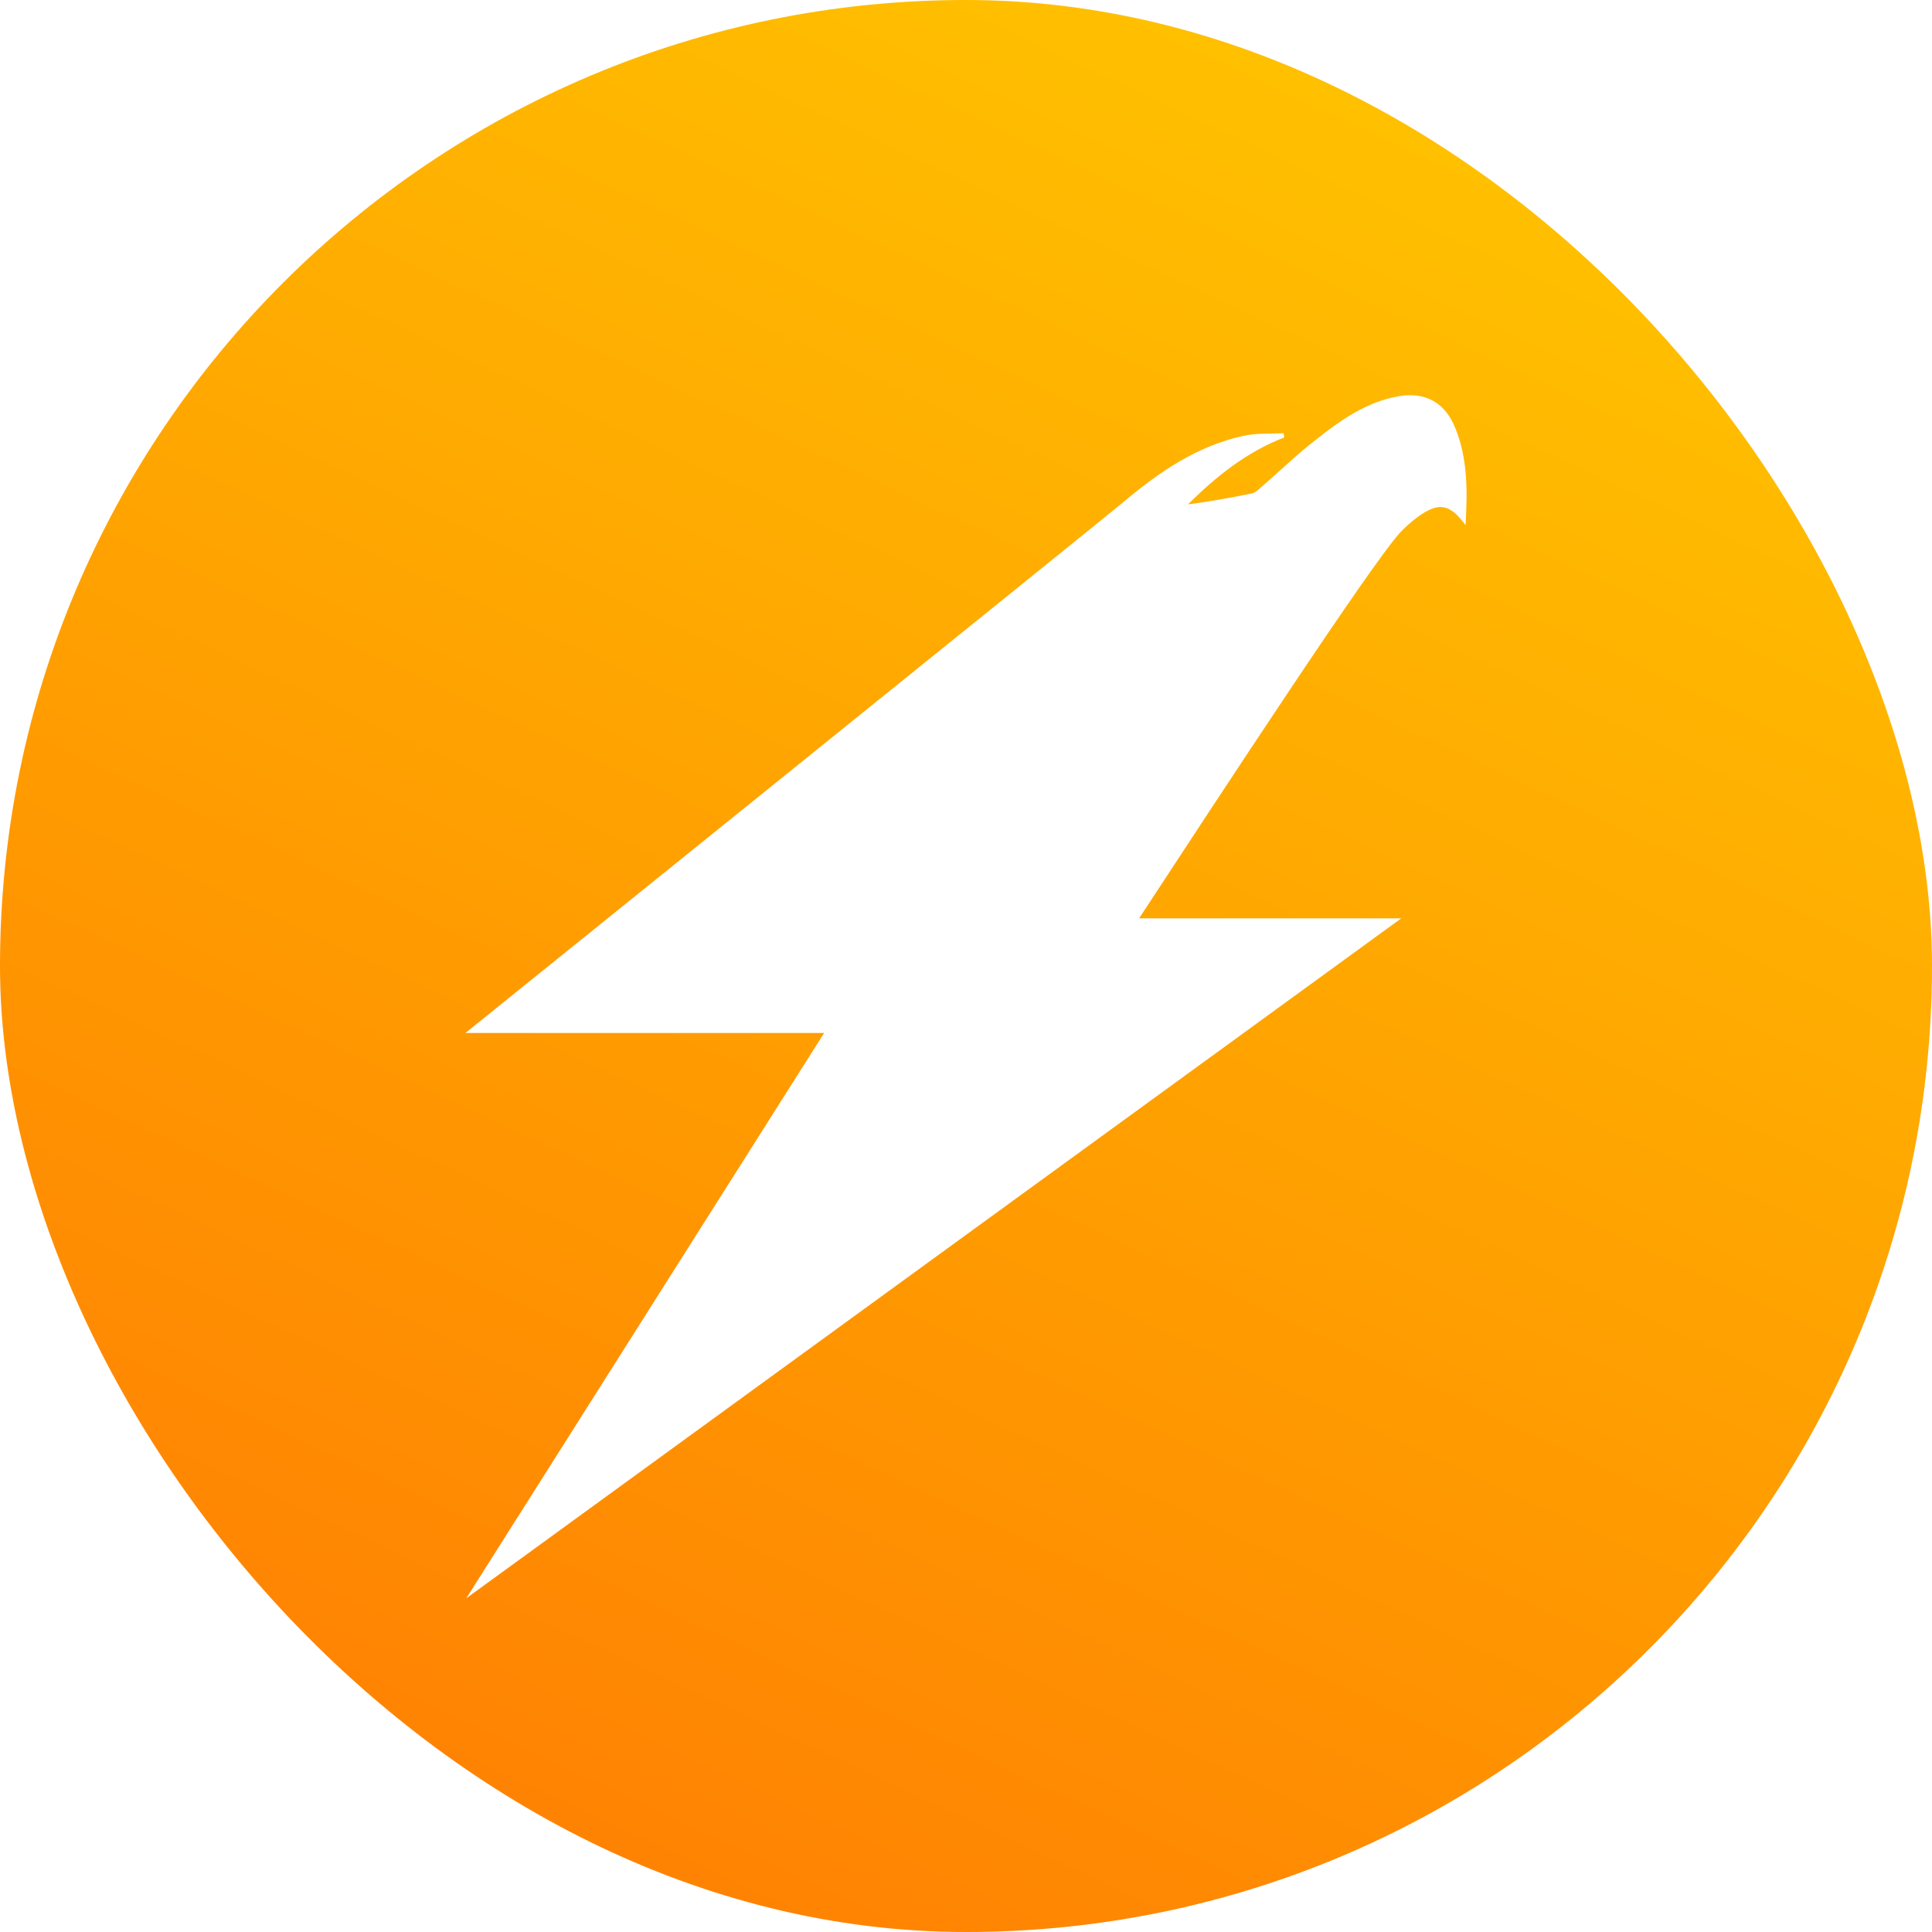 <svg width="220" height="220" viewBox="0 0 220 220" fill="none" xmlns="http://www.w3.org/2000/svg">
<rect width="220" height="220" rx="110" fill="url(#paint0_linear_102_23584)"/>
<g filter="url(#filter0_d_102_23584)">
<path d="M165.702 44.703C164.552 41.857 162.314 40.614 159.342 41.105C155.634 41.726 152.629 43.852 149.753 46.142C147.611 47.81 145.661 49.708 143.616 51.474C143.296 51.768 142.912 52.128 142.529 52.194C140.132 52.684 137.734 53.109 135.273 53.437C138.502 50.231 141.986 47.45 146.237 45.815C146.205 45.651 146.205 45.488 146.173 45.324C144.607 45.422 143.008 45.291 141.506 45.651C136.296 46.796 131.949 49.773 127.922 53.175C125.493 55.203 53 113.625 53 113.625H93.849L53.096 178L159.565 100.573H129.712C138.629 86.965 155.985 60.437 159.405 56.675C160.013 56.021 160.716 55.399 161.419 54.876C163.816 53.142 165.063 53.338 166.885 55.792C167.109 51.899 167.141 48.236 165.702 44.703Z" fill="white"/>
</g>
<defs>
<filter id="filter0_d_102_23584" x="49" y="41" width="122" height="145" filterUnits="userSpaceOnUse" color-interpolation-filters="sRGB">
<feFlood flood-opacity="0" result="BackgroundImageFix"/>
<feColorMatrix in="SourceAlpha" type="matrix" values="0 0 0 0 0 0 0 0 0 0 0 0 0 0 0 0 0 0 127 0" result="hardAlpha"/>
<feOffset dy="4"/>
<feGaussianBlur stdDeviation="2"/>
<feComposite in2="hardAlpha" operator="out"/>
<feColorMatrix type="matrix" values="0 0 0 0 0 0 0 0 0 0 0 0 0 0 0 0 0 0 0.25 0"/>
<feBlend mode="normal" in2="BackgroundImageFix" result="effect1_dropShadow_102_23584"/>
<feBlend mode="normal" in="SourceGraphic" in2="effect1_dropShadow_102_23584" result="shape"/>
</filter>
<linearGradient id="paint0_linear_102_23584" x1="58.706" y1="220" x2="161.294" y2="-4.24424e-06" gradientUnits="userSpaceOnUse">
<stop stop-color="#FF7F02"/>
<stop offset="1" stop-color="#FFC400"/>
</linearGradient>
</defs>
</svg>
